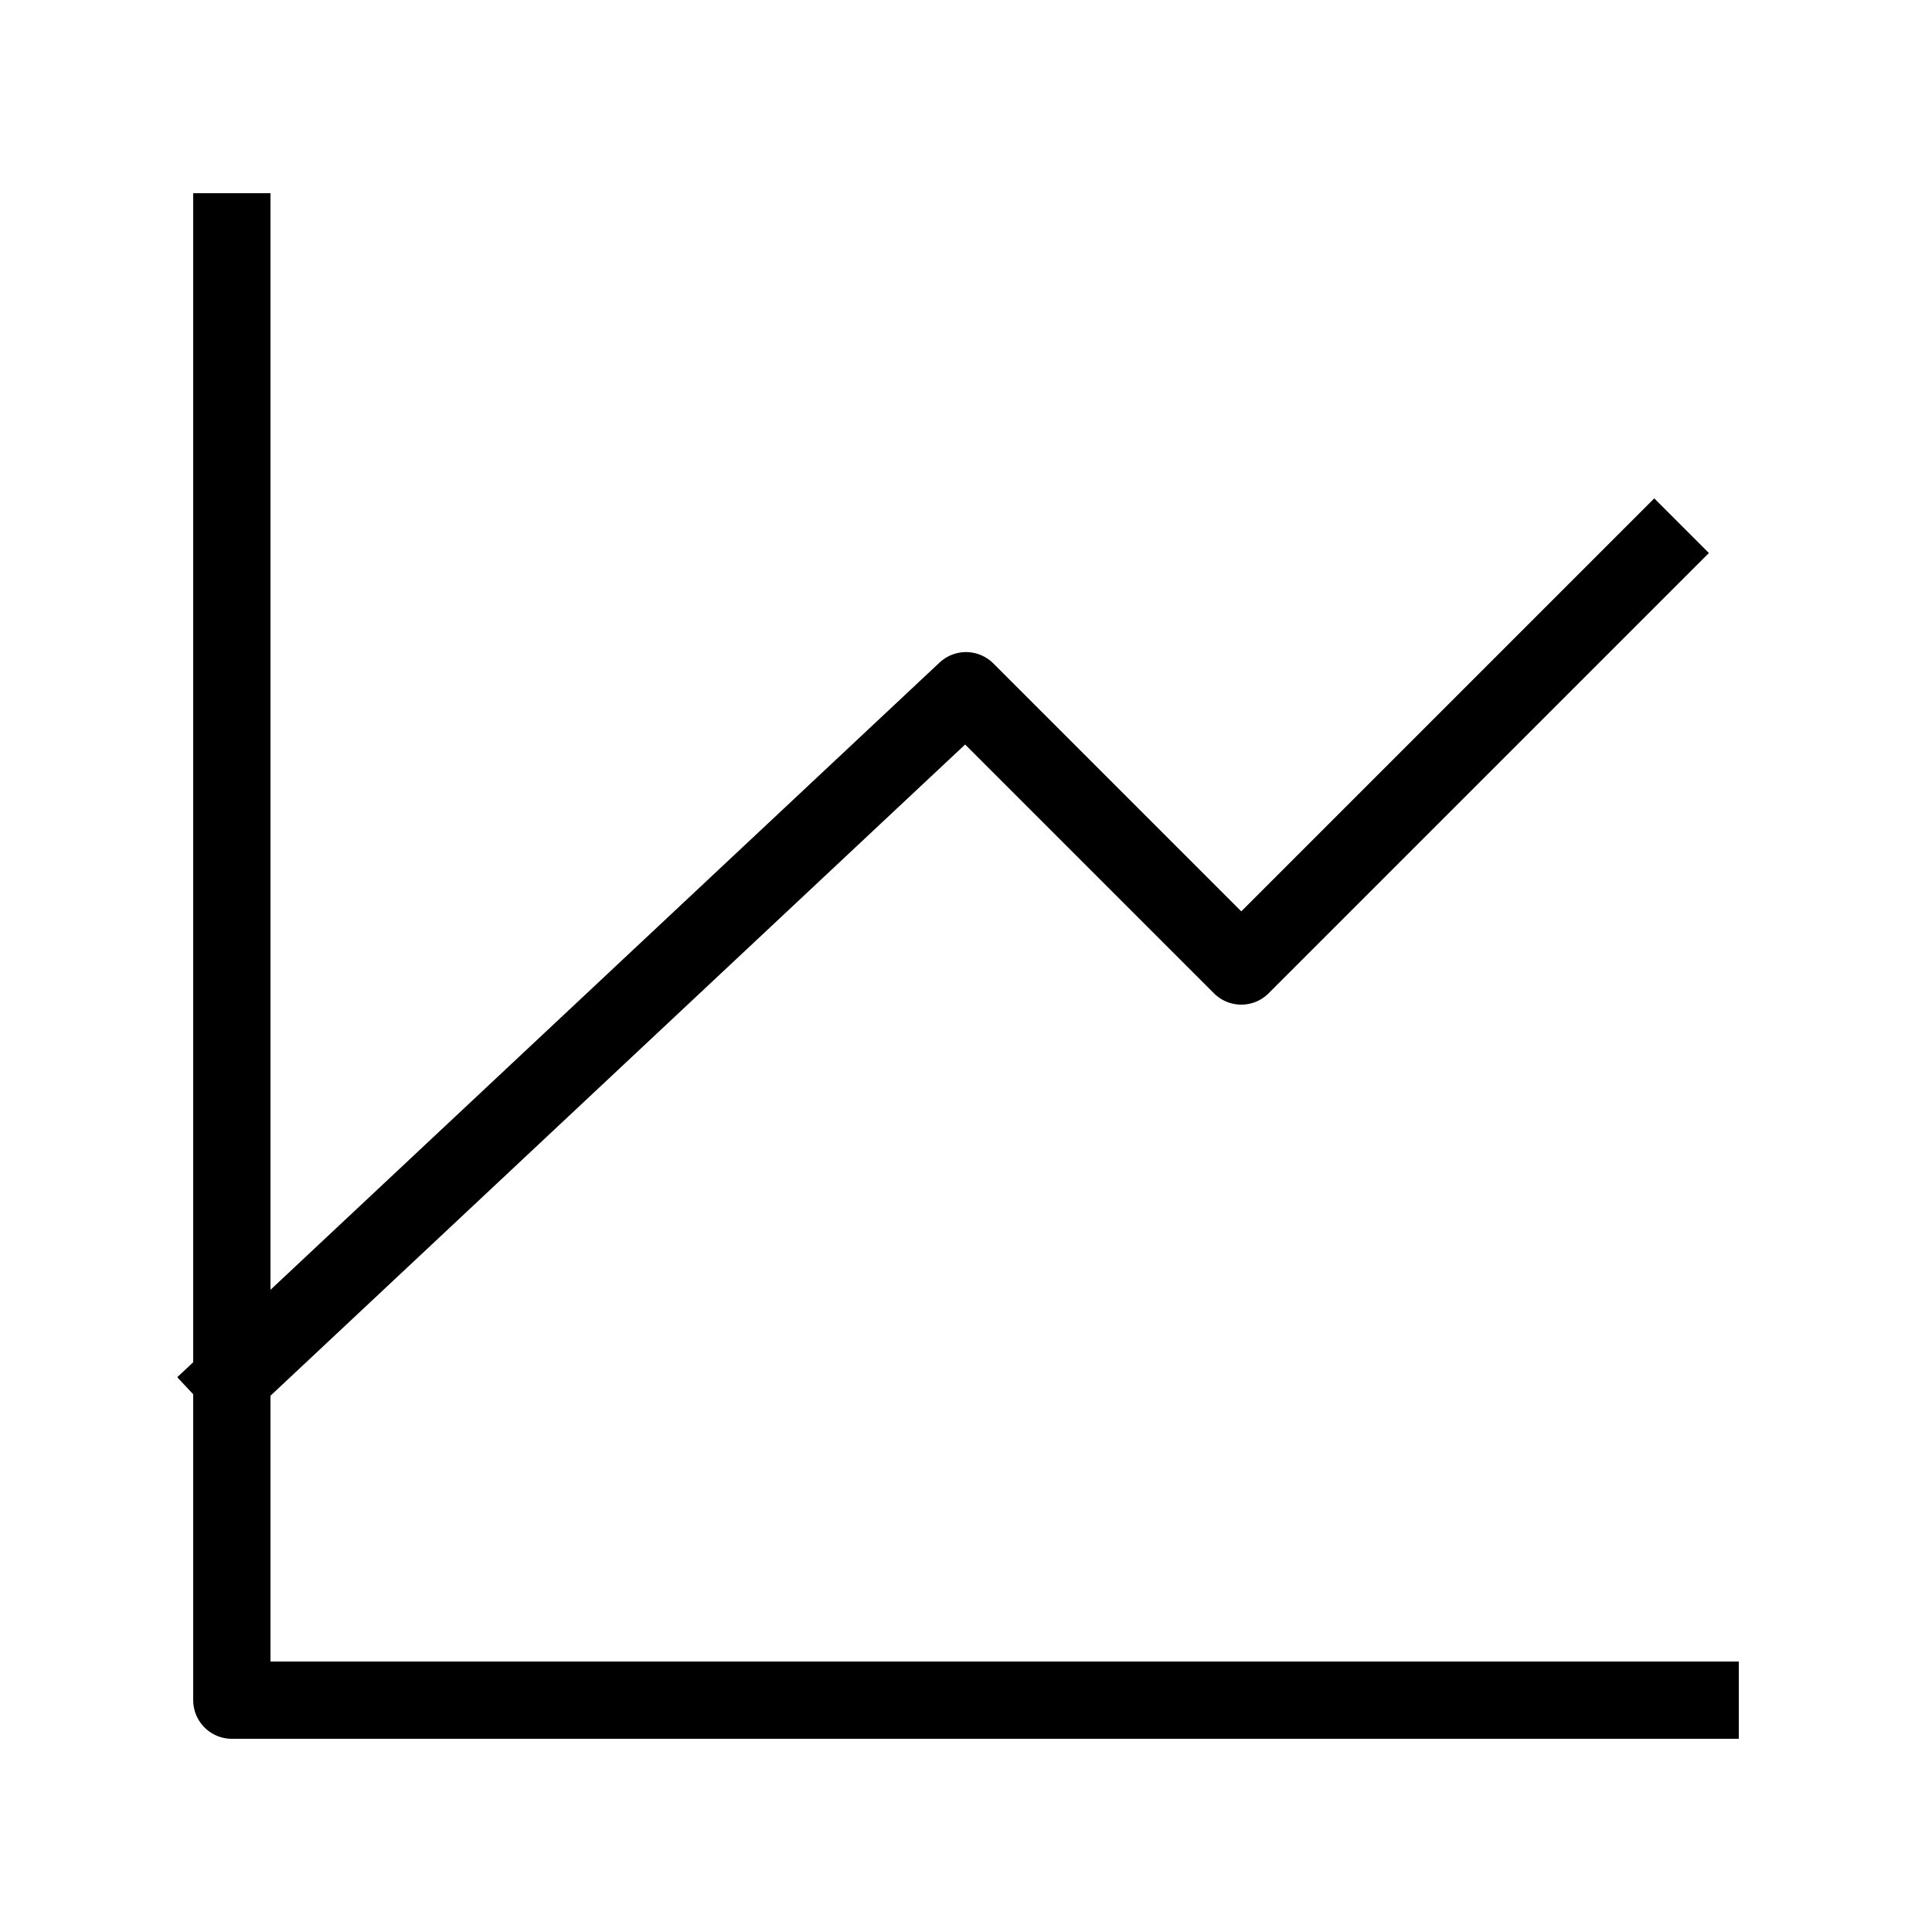 <svg width="25" height="25" viewBox="0 0 25 25" fill="none" xmlns="http://www.w3.org/2000/svg">
<path d="M22 22H3V3" stroke="black" stroke-linecap="square" stroke-linejoin="round"/>
<path d="M3 17.844L12.5 8.938L16.062 12.5L21.406 7.156" stroke="black" stroke-linecap="square" stroke-linejoin="round"/>
</svg>

